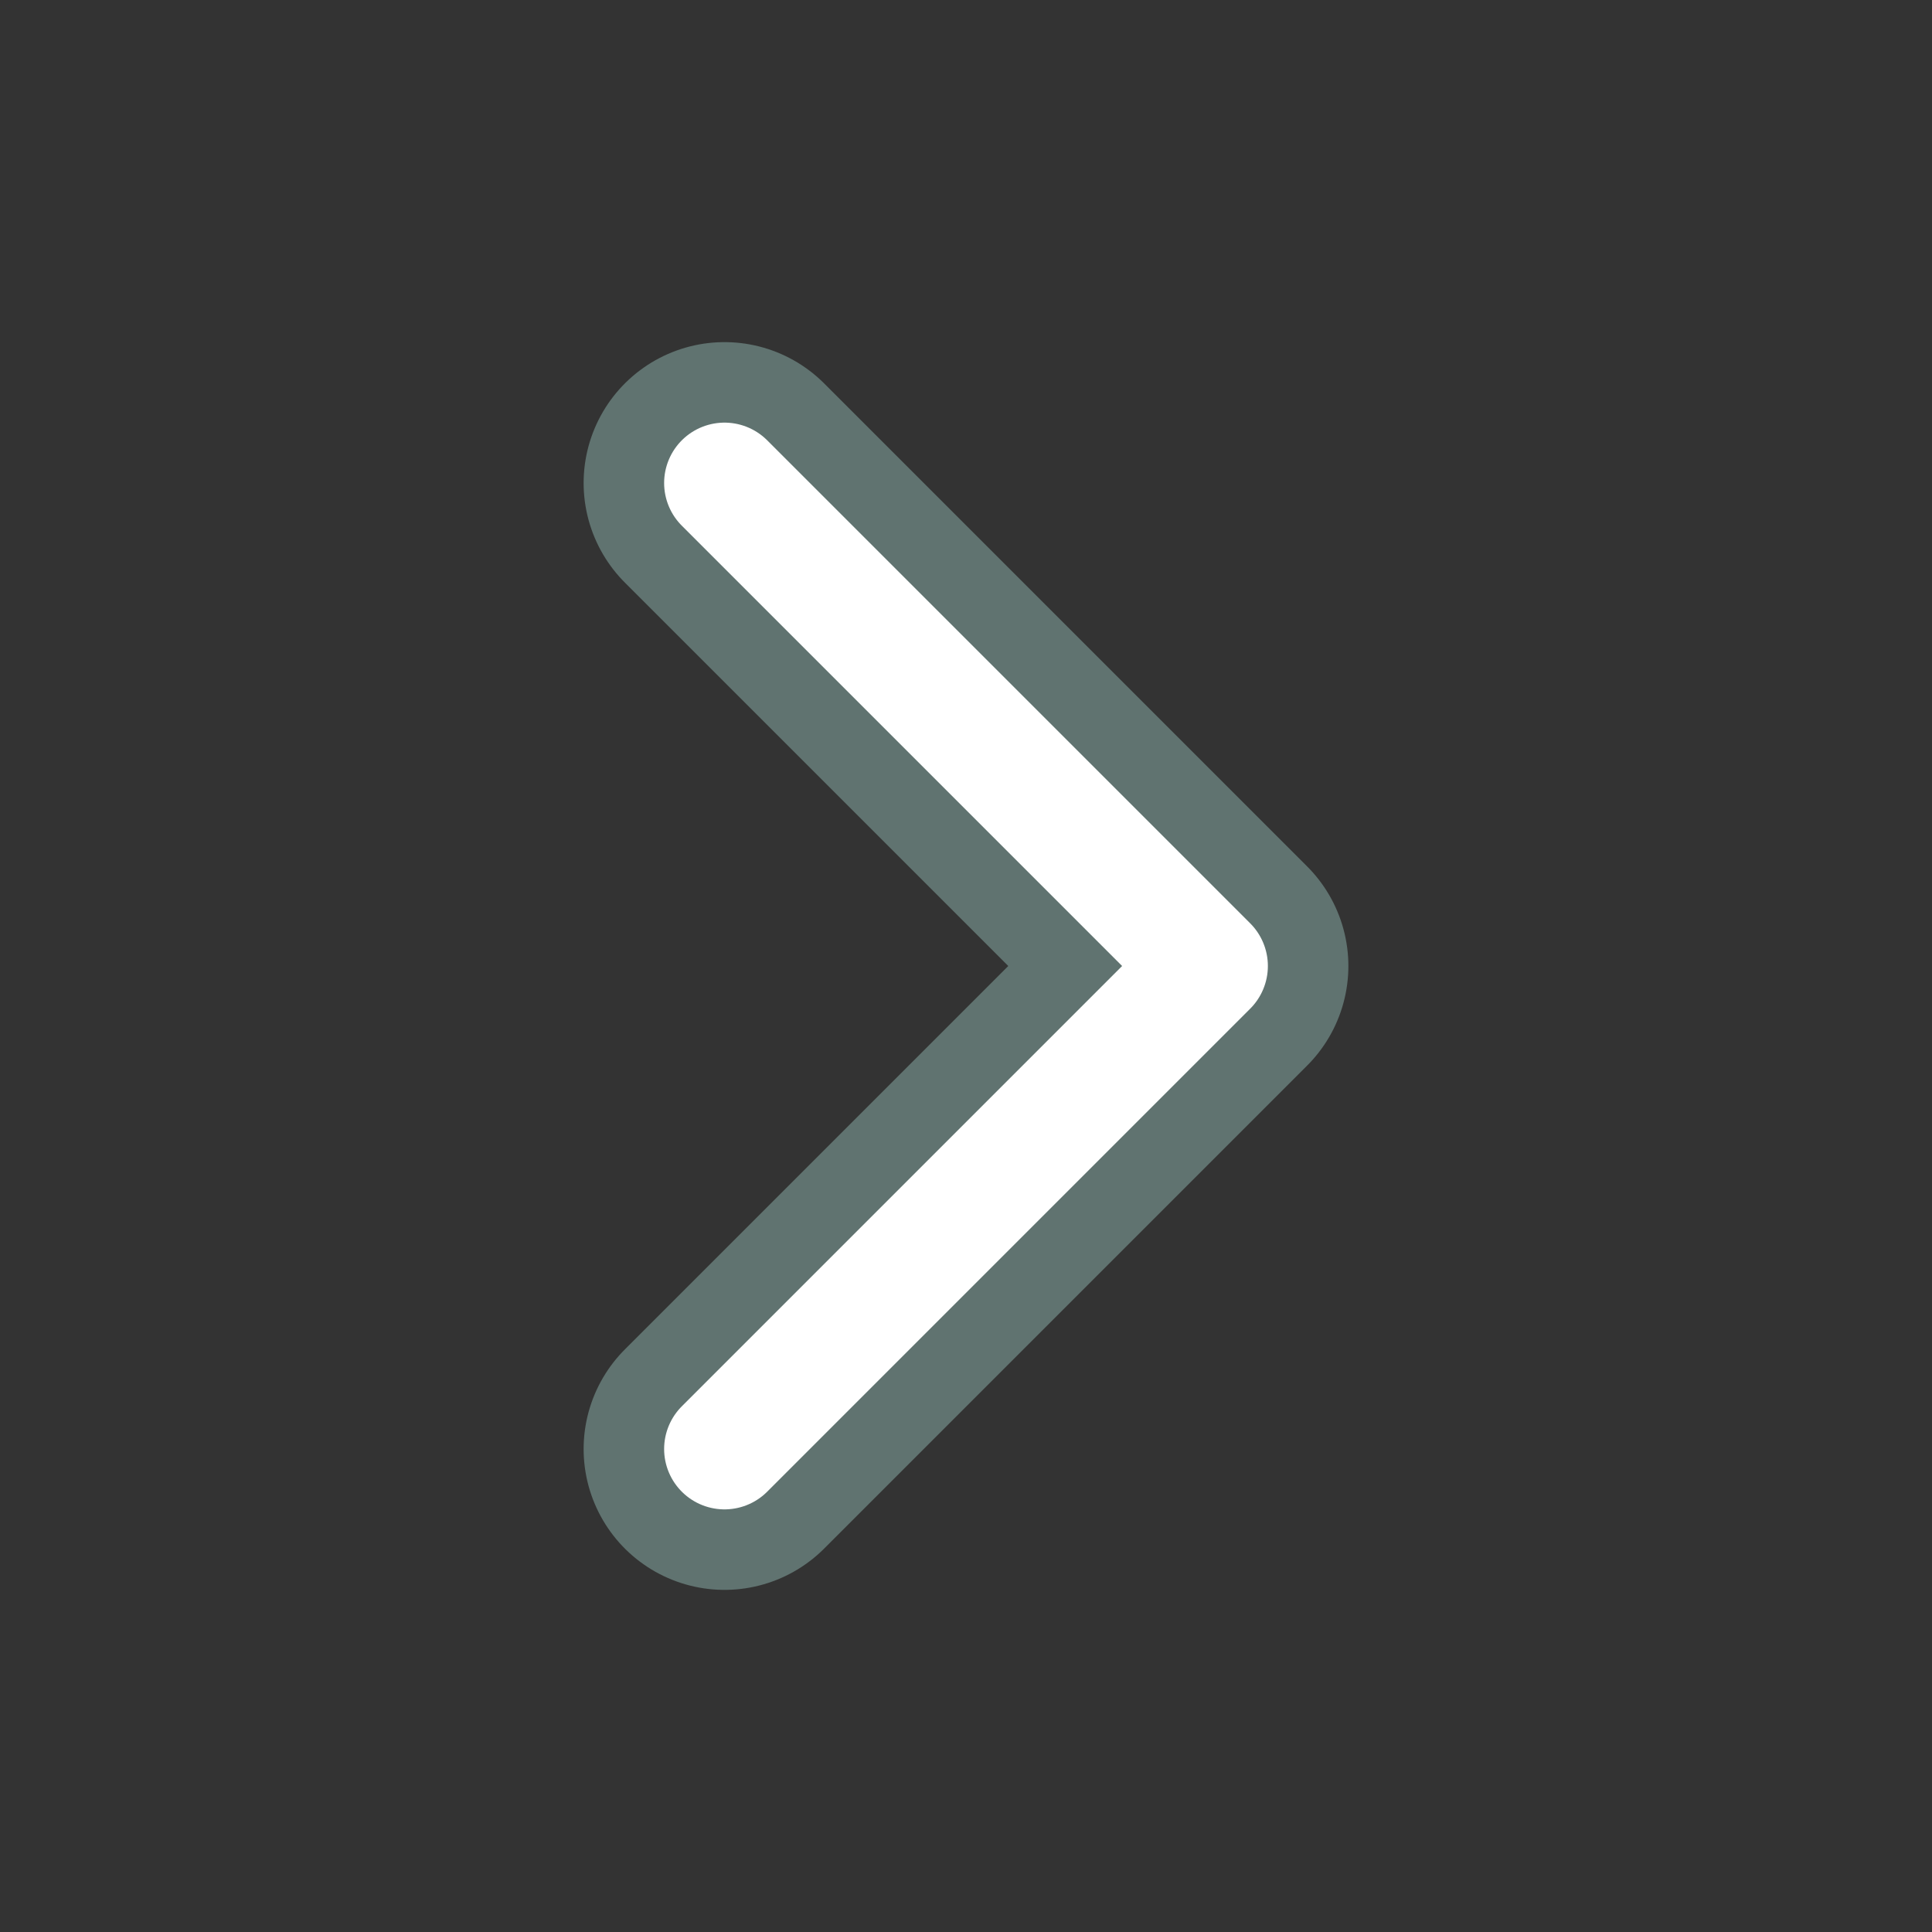 <svg xmlns="http://www.w3.org/2000/svg" width="24" height="24" viewBox="0 0 24 24" fill="none">
  <rect x="0" y="0" width="24" height="24" fill="#333333" stroke="none"/>
  <path d="M9 18L15 12L9 6" stroke="#607370" stroke-width="3.5" stroke-linecap="round" stroke-linejoin="round"/>
  <path d="M9 18L15 12L9 6" stroke="white" stroke-width="1.5" stroke-linecap="round" stroke-linejoin="round"/>
</svg>